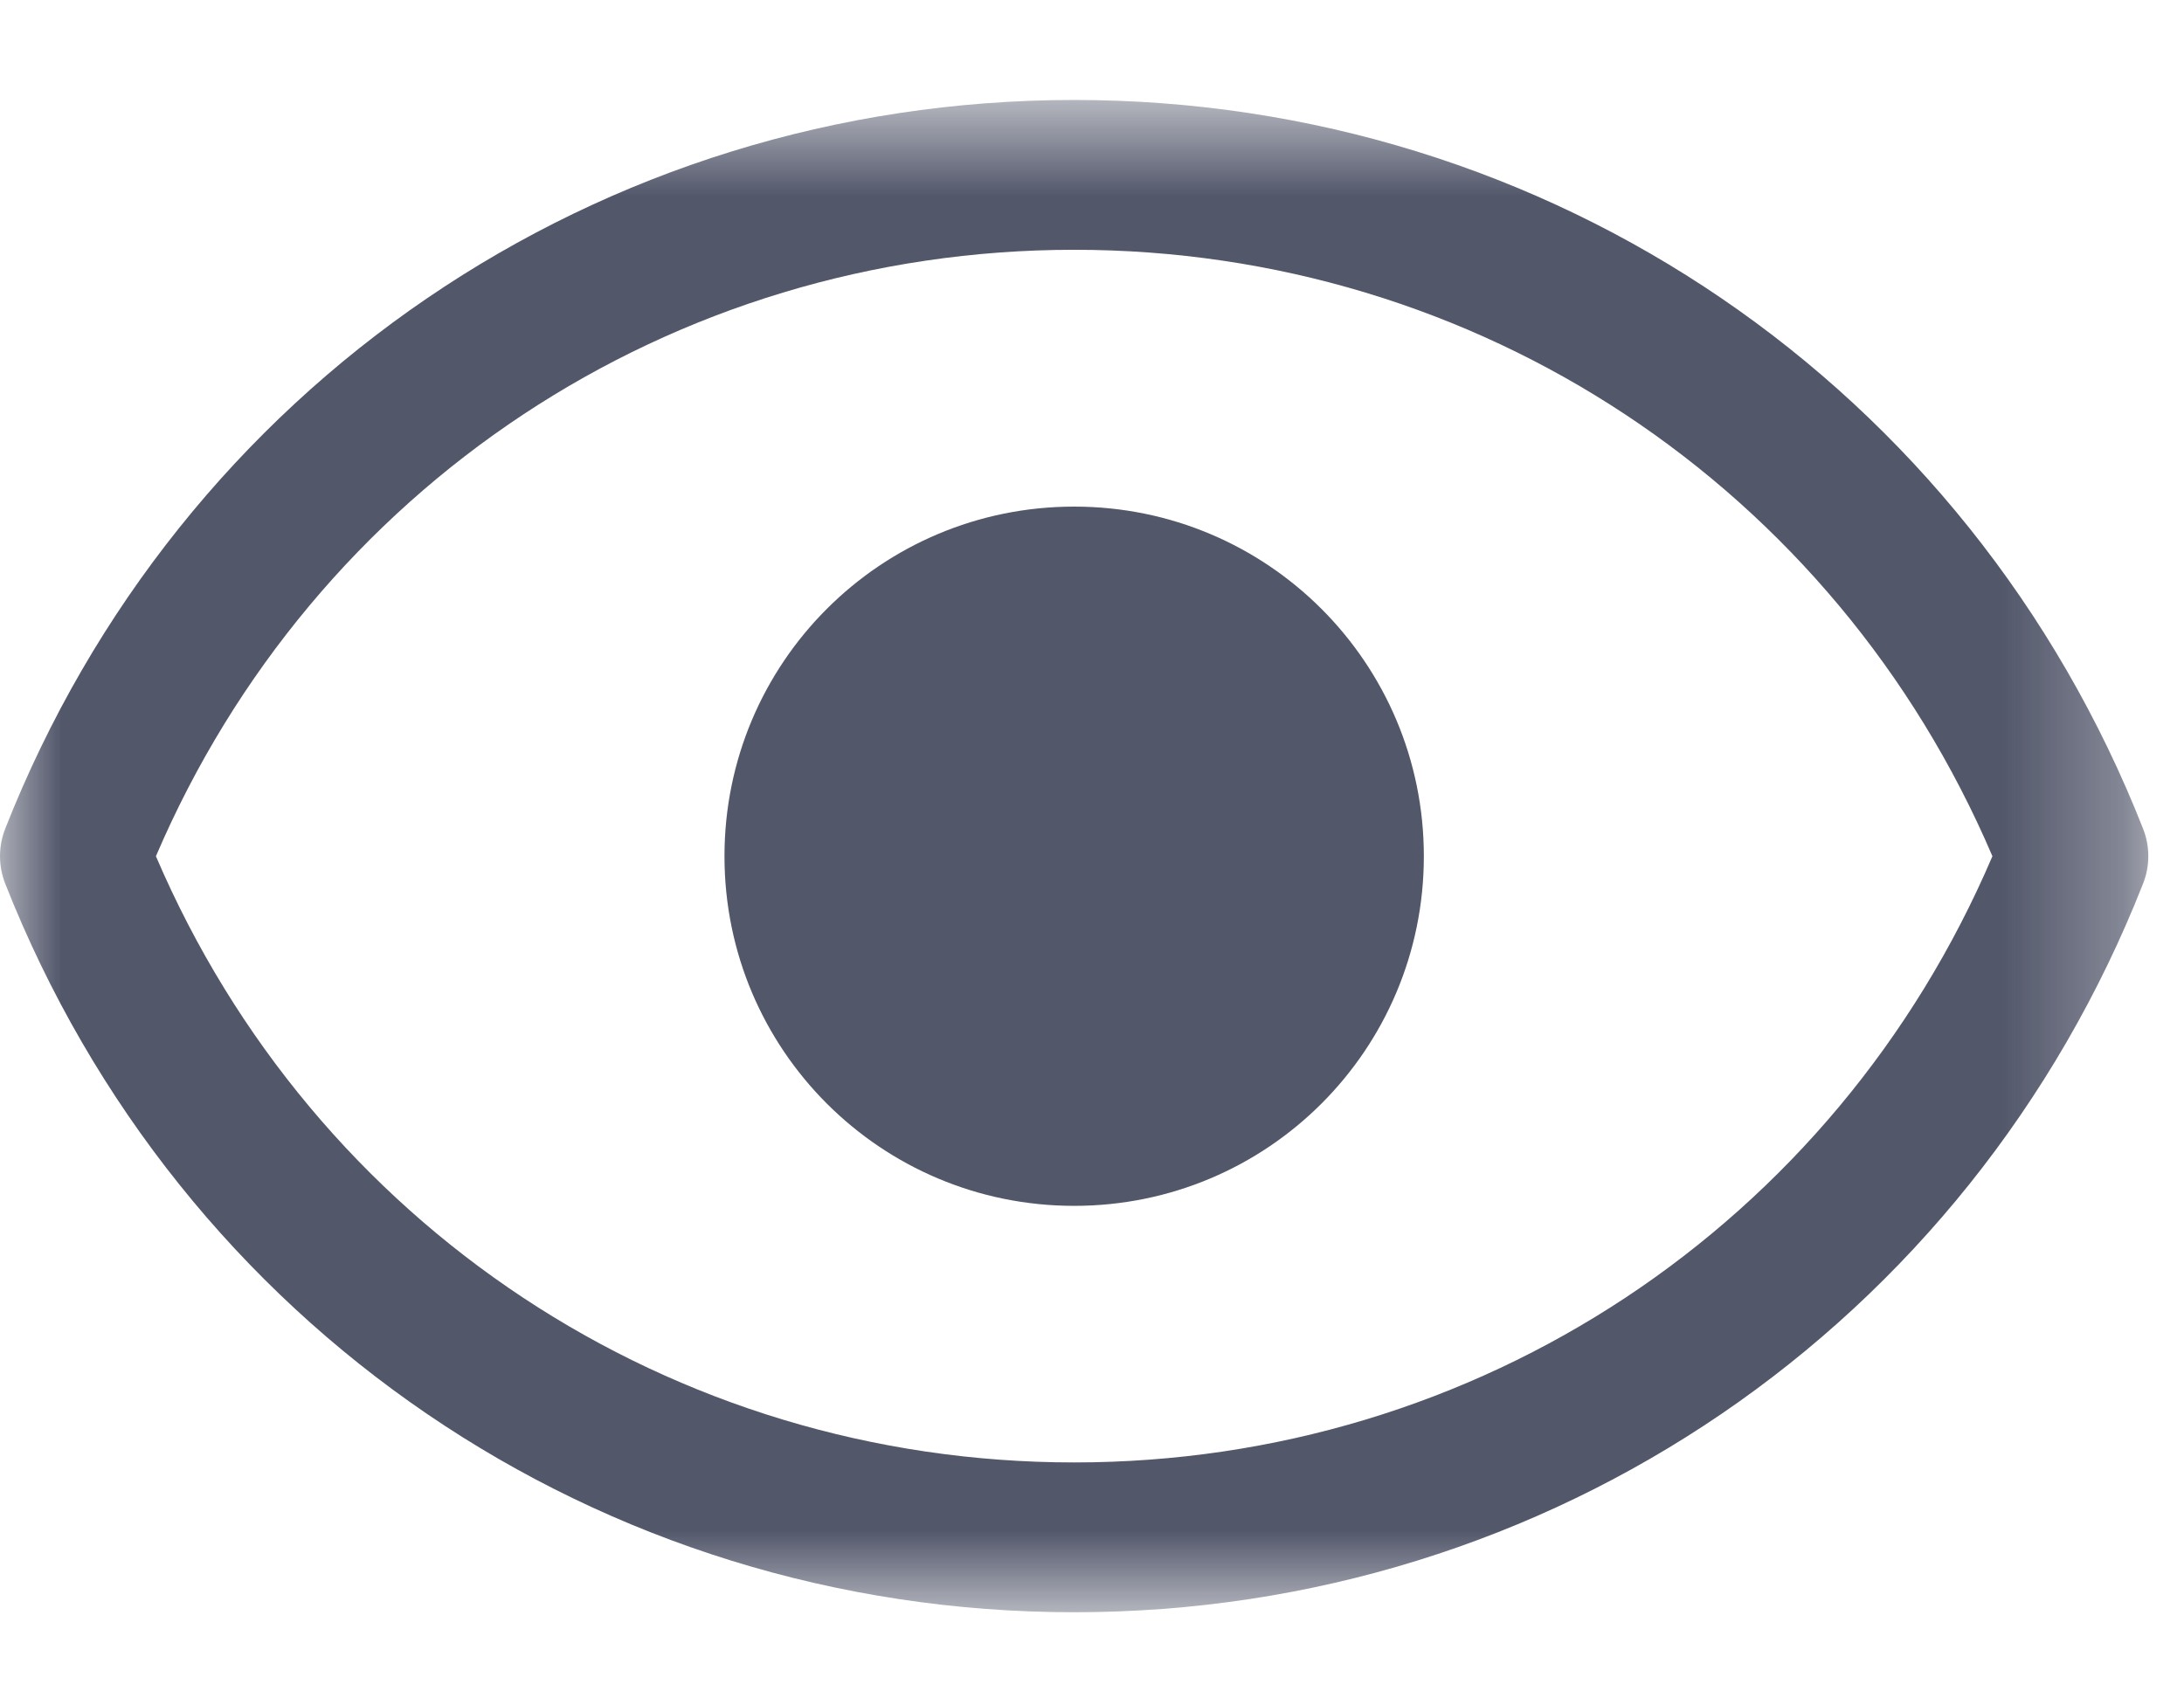 <?xml version="1.0" encoding="UTF-8"?>
<svg width="18px" height="14px" viewBox="0 0 18 14" version="1.1" xmlns="http://www.w3.org/2000/svg" xmlns:xlink="http://www.w3.org/1999/xlink">
    <!-- Generator: Sketch 52.5 (67469) - http://www.bohemiancoding.com/sketch -->
    <title>Group 6</title>
    <desc>Created with Sketch.</desc>
    <defs>
        <polygon id="path-1" points="0 0.71 17.706 0.71 17.706 13.176 0 13.176"></polygon>
    </defs>
    <g id="Web-Login" stroke="none" stroke-width="1" fill="none" fill-rule="evenodd" opacity="0.7">
        <g id="Candidate-Register" transform="translate(-1207, -606)">
            <g id="Group-6" transform="translate(1207, 606)">
                <g id="Group-3" transform="translate(0, 0.114)">
                    <mask id="mask-2" fill="white">
                        <use xlink:href="#path-1"></use>
                    </mask>
                    <g id="Clip-2"></g>
                    <path d="M1.285,6.944 C2.588,9.987 5.532,11.941 8.853,11.941 C12.176,11.941 15.121,9.987 16.421,6.944 C15.12,3.899 12.176,1.945 8.853,1.945 C5.532,1.945 2.588,3.899 1.285,6.944 M8.853,13.176 C4.939,13.176 1.482,10.819 0.043,7.17 C-0.014,7.025 -0.014,6.862 0.043,6.717 C1.481,3.067 4.939,0.71 8.853,0.71 C12.769,0.71 16.227,3.067 17.663,6.718 C17.72,6.862 17.72,7.025 17.663,7.169 C16.227,10.818 12.769,13.176 8.853,13.176" id="Fill-1" fill="#080F2B" mask="url(#mask-2)"></path>
                </g>
                <path d="M8.853,4.176 C7.259,4.176 5.971,5.464 5.971,7.058 C5.971,8.652 7.259,9.94 8.853,9.94 C10.447,9.94 11.735,8.652 11.735,7.058 C11.735,5.465 10.447,4.176 8.853,4.176" id="Fill-4" fill="#080F2B"></path>
            </g>
        </g>
    </g>
</svg>